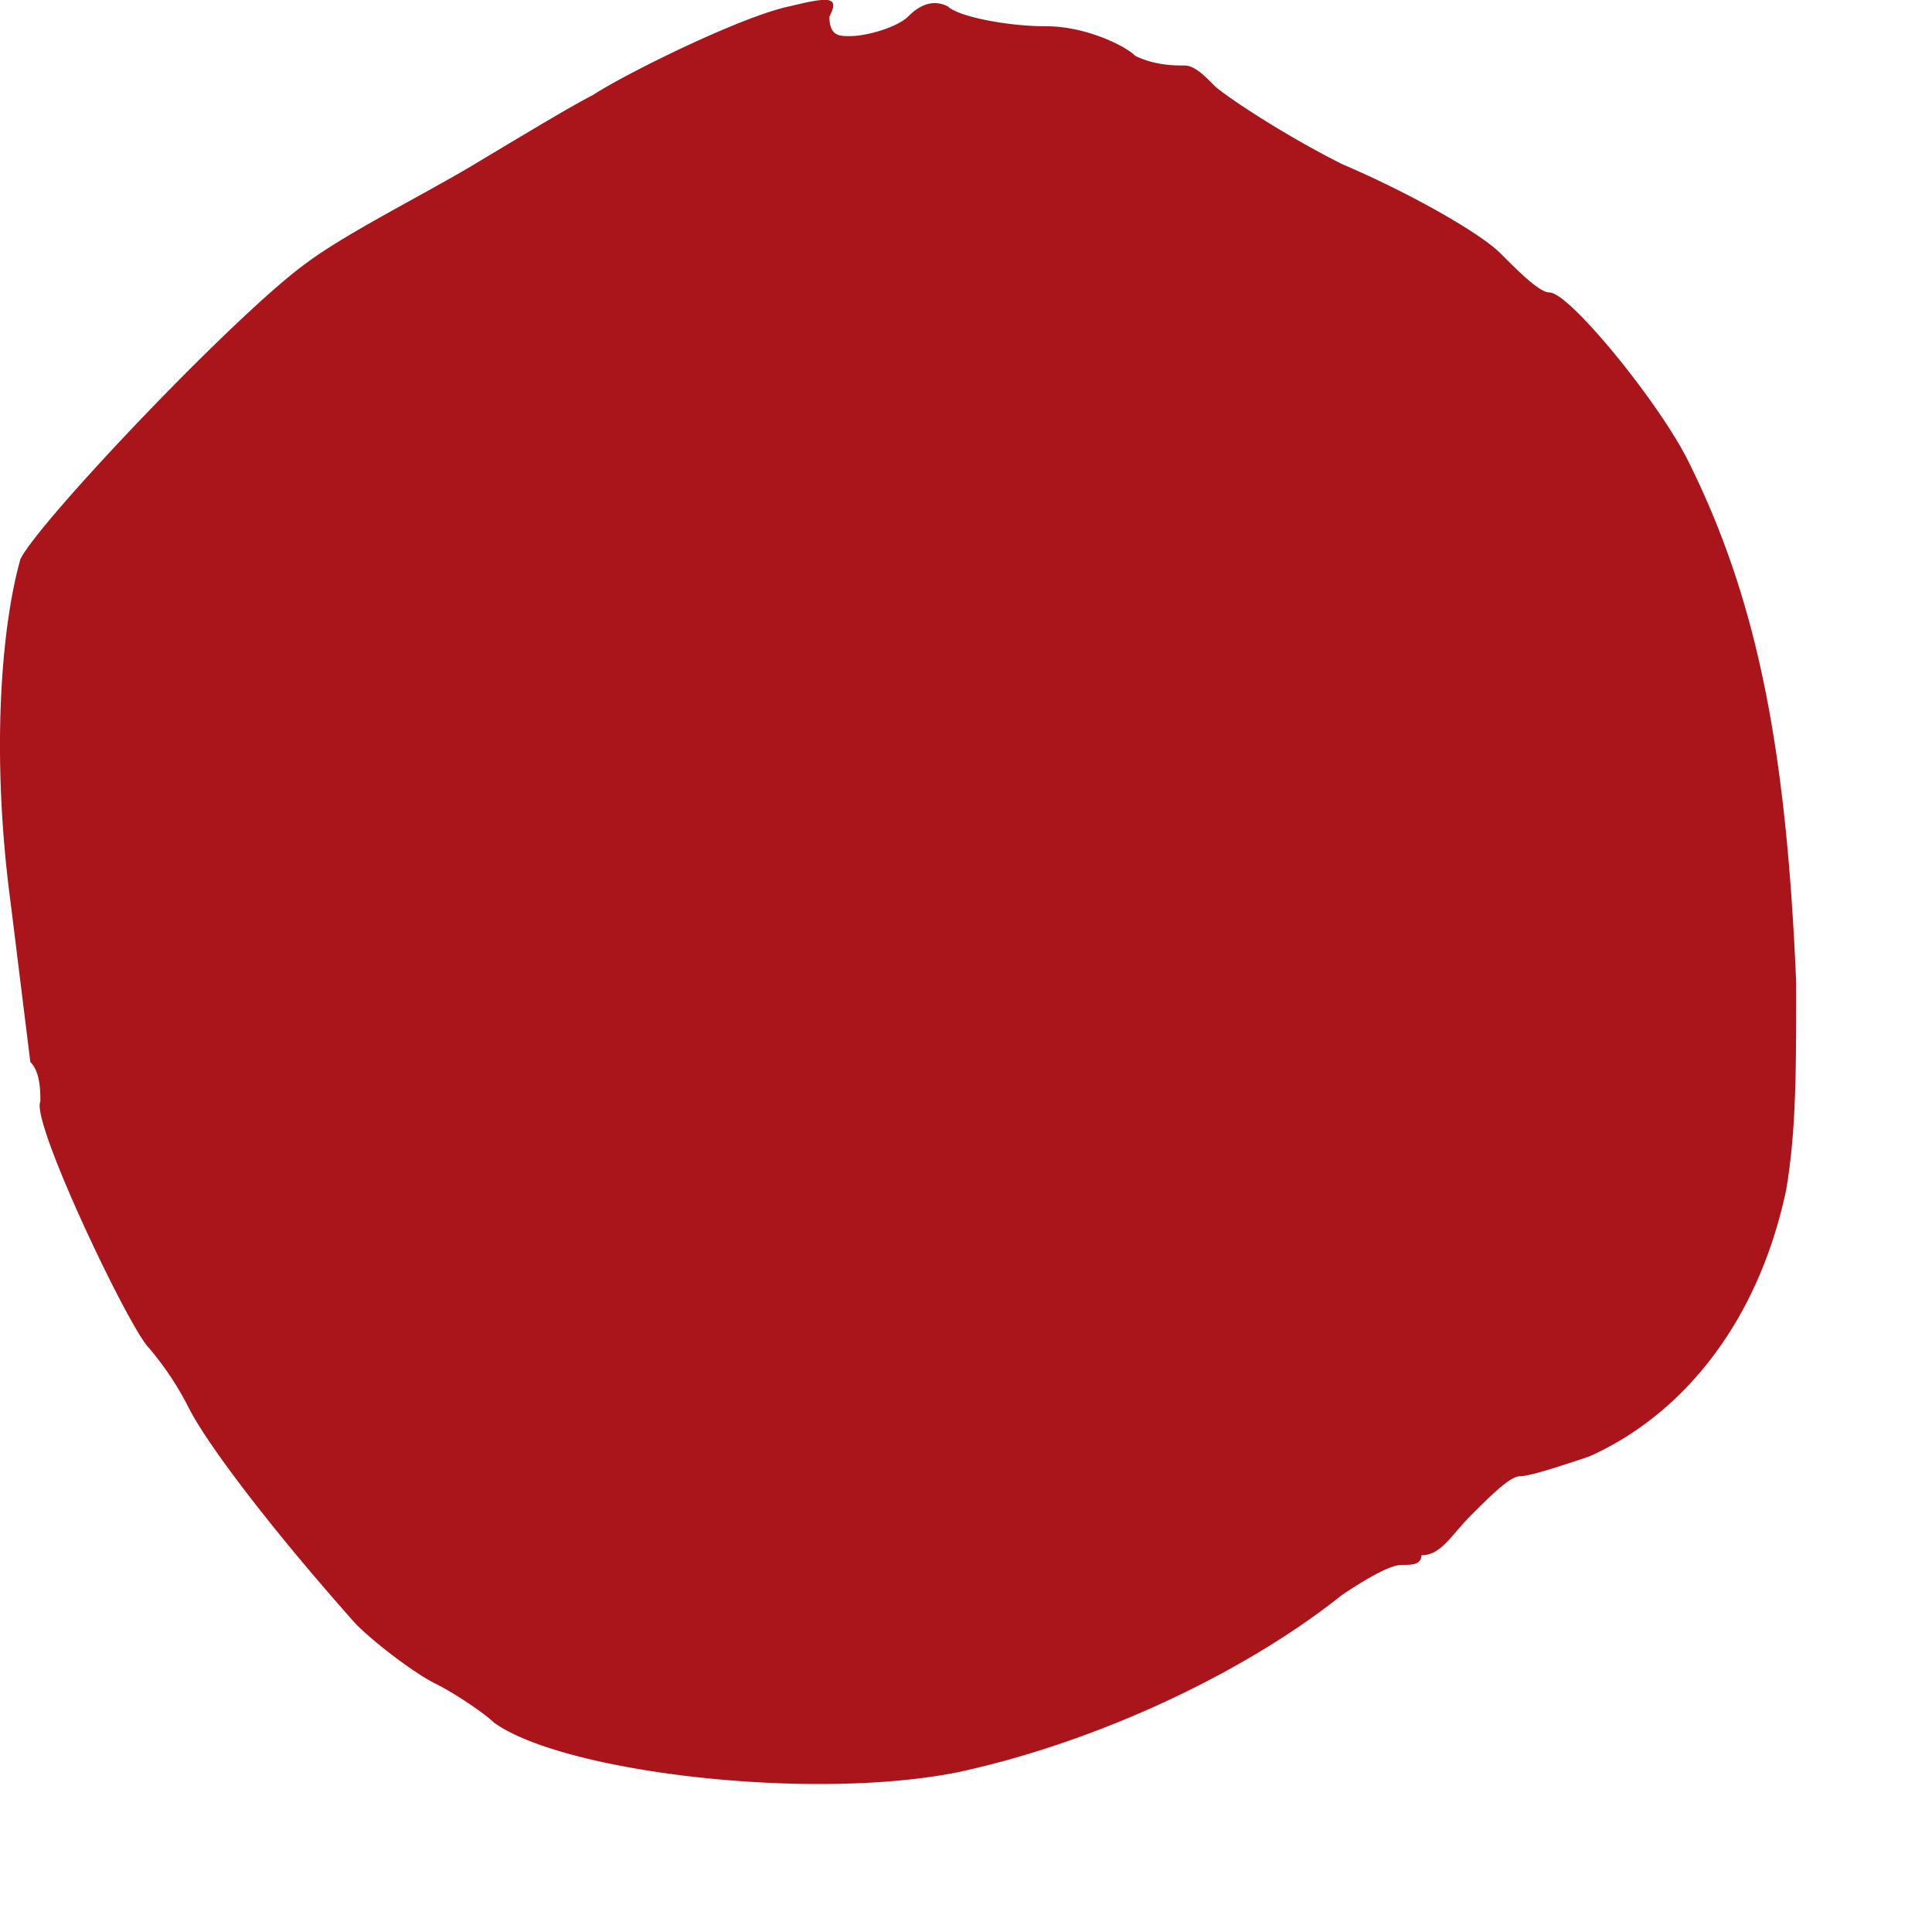 <svg xmlns="http://www.w3.org/2000/svg" viewBox="0 0 10 10"><path d="M4.293.085c0 .102.052.102.103.102.101 0 .255-.051.305-.102q.103-.103.205-.052c.051.052.306.103.51.103.205 0 .41.102.46.153.102.05.204.05.255.05.052 0 .103.052.153.103.051.05.358.255.664.408.358.153.715.358.817.46.102.102.204.204.256.204.101 0 .561.562.715.868.357.715.51 1.481.561 2.706 0 .46 0 .766-.052 1.072-.152.715-.561 1.175-1.02 1.379-.153.051-.307.102-.358.102s-.153.102-.255.204c-.102.103-.153.205-.255.205 0 .05-.051.05-.102.05-.052 0-.153.052-.307.154-.51.408-1.276.765-1.99.919-.766.153-2.043 0-2.4-.256-.052-.05-.204-.153-.307-.204s-.306-.204-.408-.306c-.41-.46-.766-.92-.868-1.124a1.58 1.58 0 00-.204-.306C.668 6.875.157 5.803.209 5.701c0-.051 0-.153-.052-.204L.056 4.68c-.103-.766-.051-1.43.05-1.787C.21 2.689 1.23 1.616 1.588 1.36c.204-.153.613-.357.868-.51.255-.153.511-.307.613-.358.153-.102.766-.408 1.021-.46.204-.05.256-.05.204.052z" fill="#a9151a"/></svg>